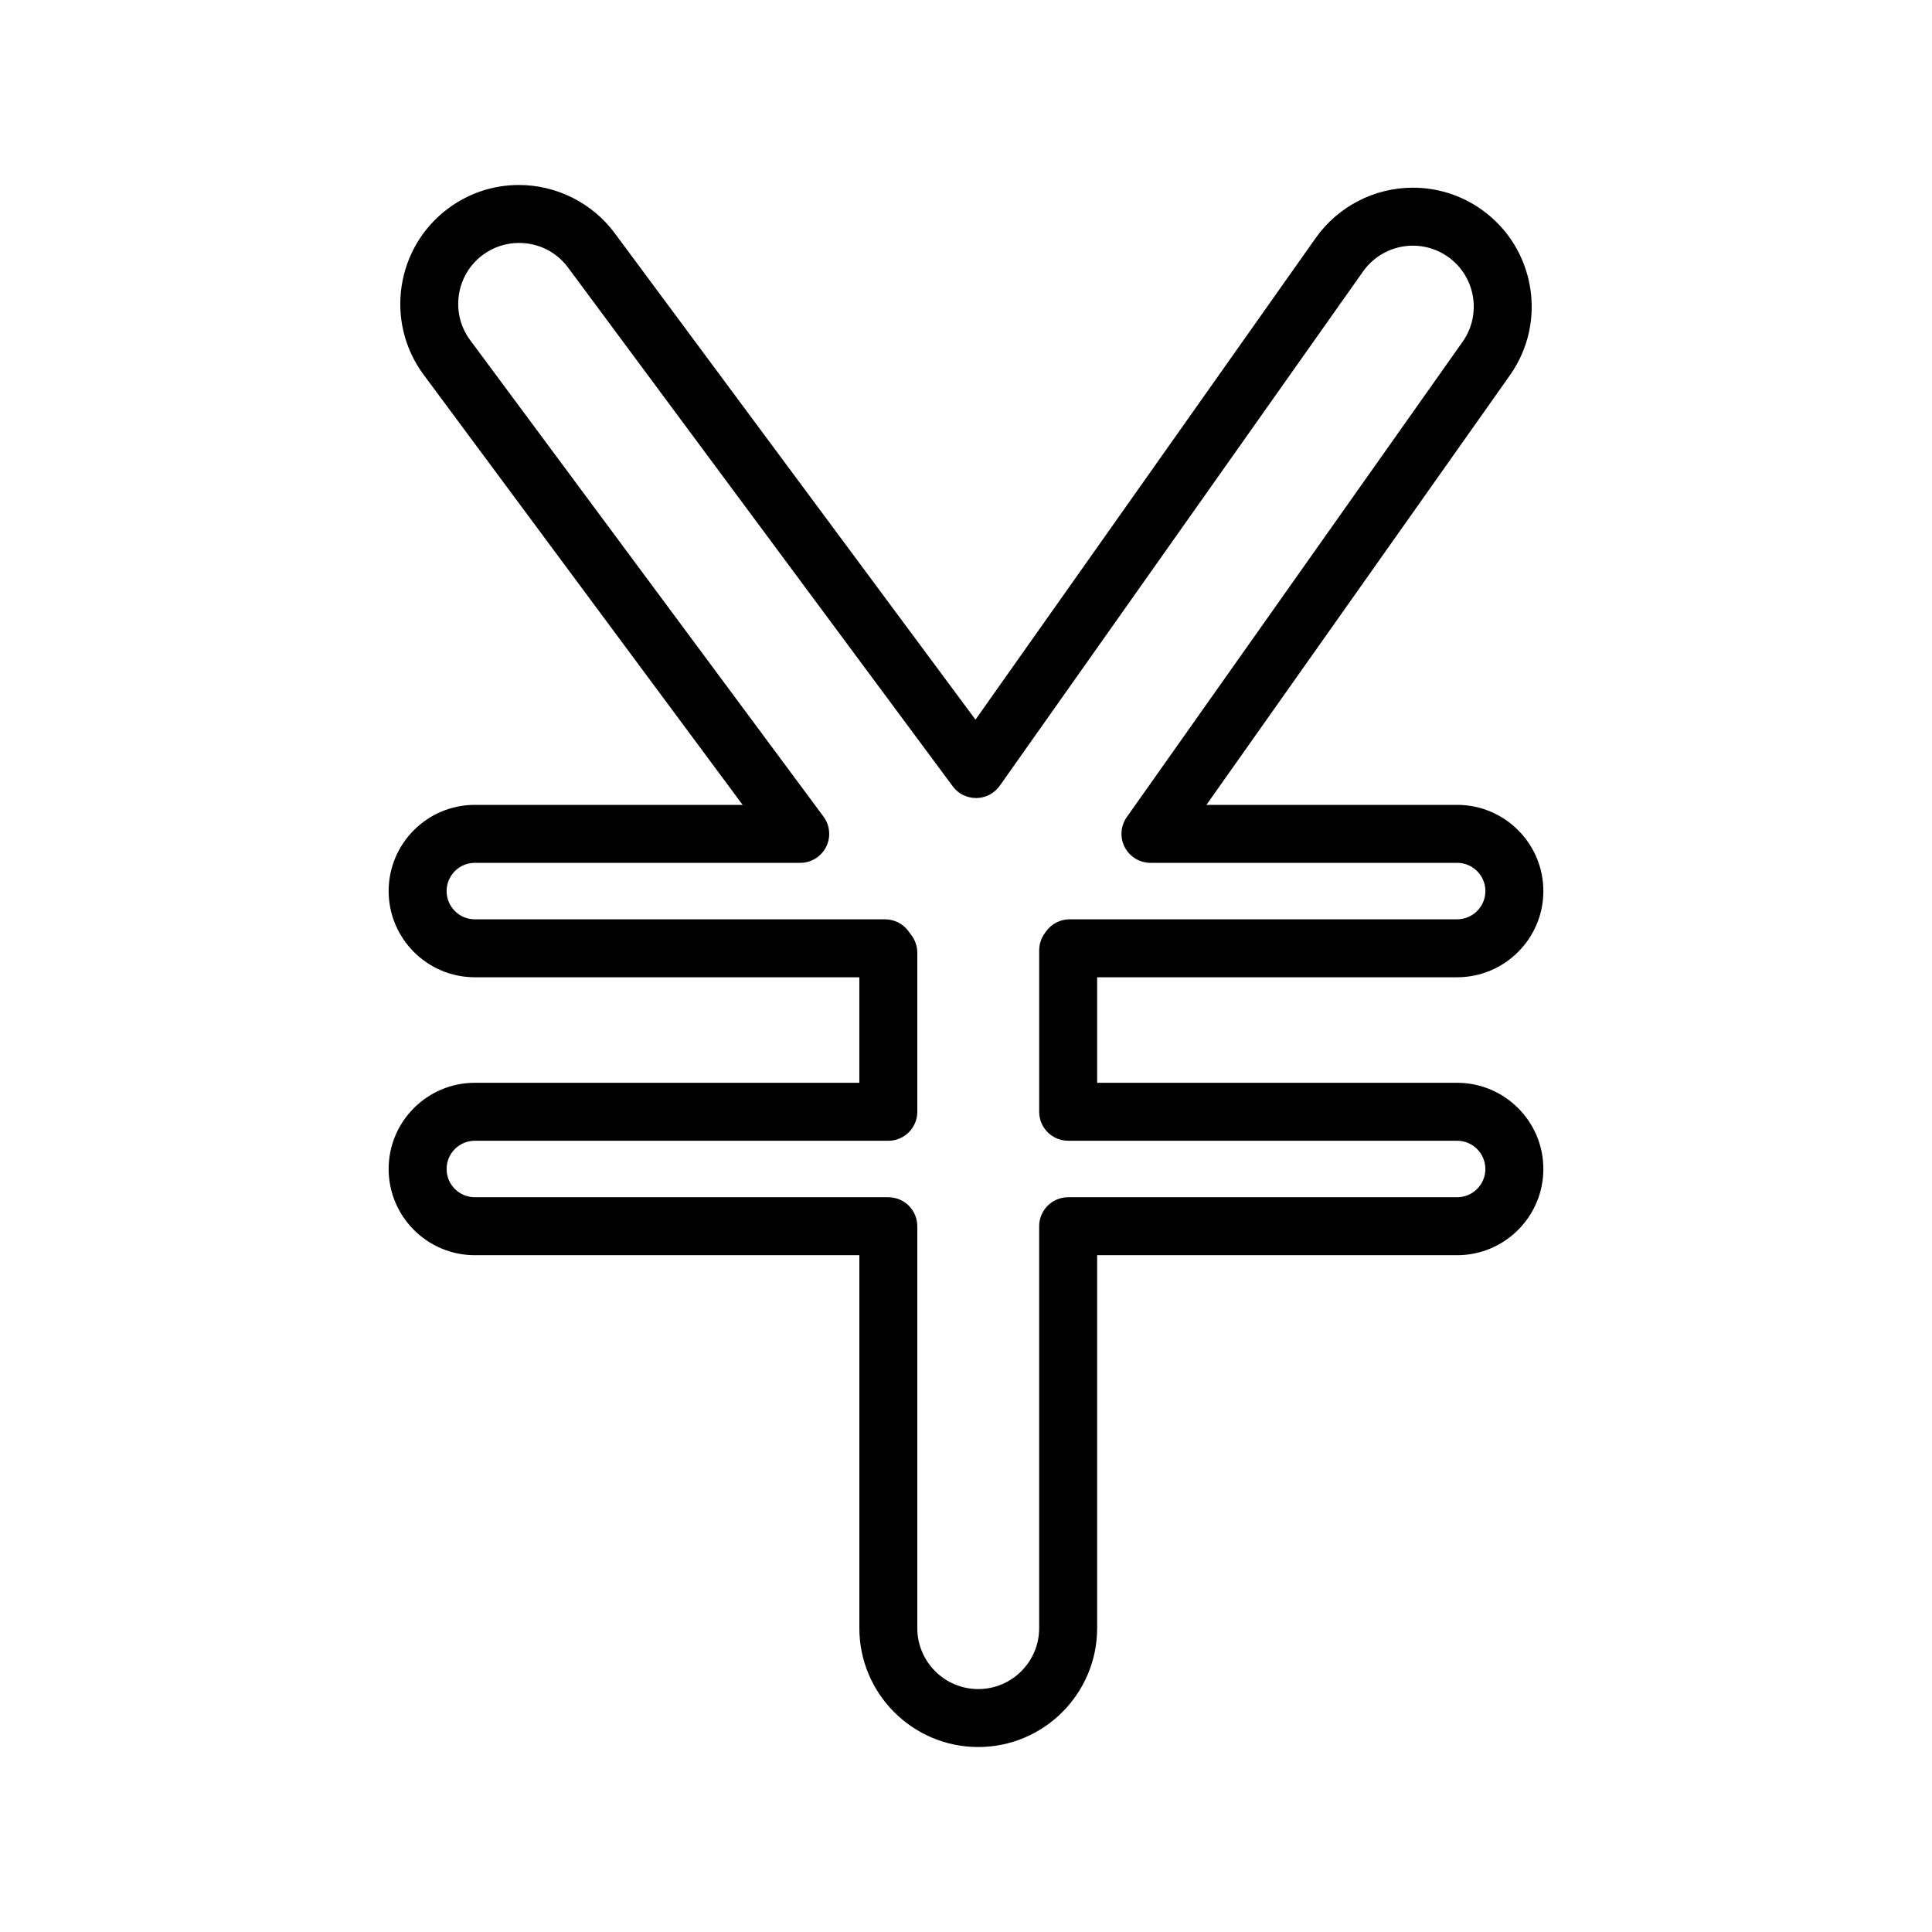 <?xml version="1.0" encoding="utf-8"?>
<!-- Generator: Adobe Illustrator 16.0.0, SVG Export Plug-In . SVG Version: 6.00 Build 0)  -->
<!DOCTYPE svg PUBLIC "-//W3C//DTD SVG 1.1//EN" "http://www.w3.org/Graphics/SVG/1.1/DTD/svg11.dtd">
<svg version="1.1" id="Layer_3" xmlns="http://www.w3.org/2000/svg" xmlns:xlink="http://www.w3.org/1999/xlink" x="0px" y="0px"
	 width="100px" height="100px" viewBox="0 0 100 100" enable-background="new 0 0 100 100" xml:space="preserve">
<g>
	<path d="M50.634,90.426c-3.394,0-6.154-2.761-6.154-6.154V64.969H24.577c-2.46,0-4.461-2.001-4.461-4.462s2.001-4.462,4.461-4.462
		h19.902v-5.462H24.577c-2.46,0-4.461-2.001-4.461-4.462c0-2.46,2.001-4.461,4.461-4.461h13.862L21.927,19.395
		c-2.021-2.726-1.448-6.588,1.276-8.61c1.069-0.792,2.335-1.21,3.662-1.21c1.942,0,3.792,0.93,4.948,2.488l18.678,25.186
		l17.61-24.93c1.152-1.631,3.033-2.604,5.032-2.604c1.275,0,2.502,0.39,3.546,1.128c2.771,1.958,3.434,5.805,1.477,8.577
		L62.444,41.66h12.977c2.461,0,4.463,2.001,4.463,4.461c0,2.46-2.002,4.462-4.463,4.462H56.788v5.462h18.633
		c2.461,0,4.463,2.001,4.463,4.462s-2.002,4.462-4.463,4.462H56.788v19.303C56.788,87.665,54.027,90.426,50.634,90.426z
		 M24.577,59.045c-0.806,0-1.461,0.656-1.461,1.462s0.655,1.462,1.461,1.462h21.402c0.828,0,1.5,0.671,1.5,1.5v20.803
		c0,1.739,1.415,3.154,3.154,3.154s3.154-1.415,3.154-3.154V63.469c0-0.829,0.672-1.5,1.5-1.5h20.133
		c0.807,0,1.463-0.656,1.463-1.462s-0.656-1.462-1.463-1.462H55.288c-0.828,0-1.5-0.671-1.5-1.5V49.19
		c0-0.311,0.097-0.614,0.276-0.868l0.076-0.107c0.281-0.396,0.737-0.632,1.224-0.632h20.057c0.807,0,1.463-0.656,1.463-1.462
		c0-0.806-0.656-1.461-1.463-1.461H59.548c-0.561,0-1.074-0.313-1.332-0.81s-0.217-1.098,0.106-1.556l17.383-24.605
		c1.003-1.42,0.664-3.393-0.757-4.396c-0.535-0.378-1.162-0.578-1.814-0.578c-1.026,0-1.991,0.499-2.581,1.334L51.746,40.672
		c-0.278,0.393-0.728,0.629-1.208,0.635c-0.509-0.006-0.936-0.22-1.223-0.606L29.403,13.85c-0.601-0.811-1.526-1.275-2.538-1.275
		c-0.68,0-1.328,0.214-1.876,0.62c-1.396,1.036-1.688,3.016-0.652,4.413l18.287,24.659c0.337,0.455,0.39,1.062,0.135,1.568
		c-0.255,0.506-0.773,0.826-1.34,0.826H24.577c-0.806,0-1.461,0.655-1.461,1.461c0,0.806,0.655,1.462,1.461,1.462h21.234
		c0.477,0,0.924,0.226,1.207,0.609l0.168,0.228c0.19,0.258,0.293,0.57,0.293,0.891v8.234c0,0.829-0.672,1.5-1.5,1.5H24.577z"/>
</g>
</svg>

